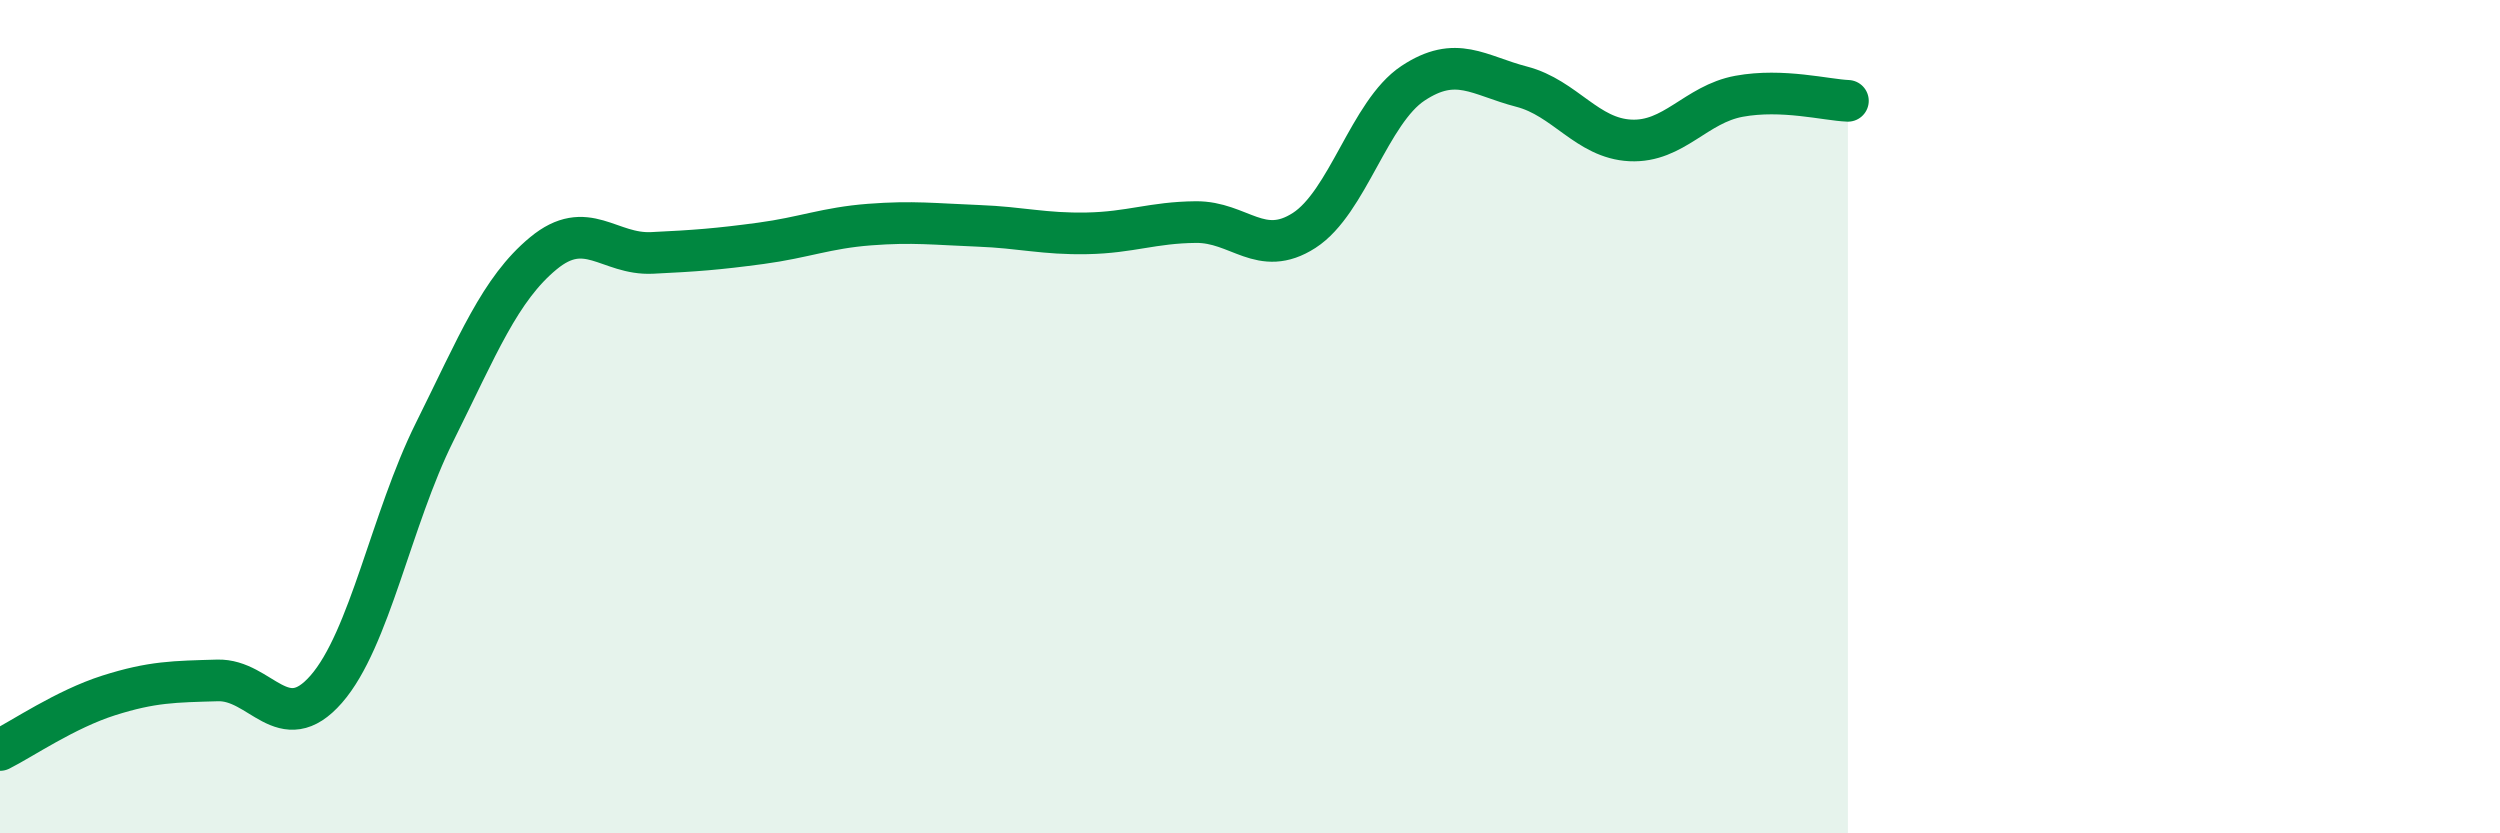 
    <svg width="60" height="20" viewBox="0 0 60 20" xmlns="http://www.w3.org/2000/svg">
      <path
        d="M 0,18 C 0.52,17.74 1.57,17.02 2.61,16.69 C 3.65,16.36 4.18,16.36 5.22,16.33 C 6.26,16.3 6.79,17.73 7.83,16.54 C 8.87,15.35 9.39,12.46 10.43,10.37 C 11.47,8.28 12,6.94 13.04,6.08 C 14.08,5.22 14.61,6.12 15.65,6.07 C 16.69,6.02 17.22,5.98 18.26,5.84 C 19.3,5.7 19.83,5.47 20.87,5.39 C 21.91,5.31 22.44,5.38 23.48,5.42 C 24.52,5.46 25.05,5.62 26.09,5.6 C 27.13,5.58 27.66,5.34 28.7,5.33 C 29.74,5.32 30.26,6.2 31.3,5.53 C 32.34,4.86 32.87,2.69 33.91,2 C 34.95,1.31 35.48,1.81 36.52,2.08 C 37.56,2.35 38.09,3.32 39.13,3.37 C 40.17,3.42 40.7,2.5 41.74,2.31 C 42.78,2.12 43.83,2.4 44.35,2.42L44.35 20L0 20Z"
        fill="#008740"
        opacity="0.1"
        stroke-linecap="round"
        stroke-linejoin="round"
      />
      <path
        d="M 0,18 C 0.52,17.74 1.57,17.02 2.61,16.69 C 3.65,16.36 4.18,16.36 5.22,16.33 C 6.26,16.3 6.79,17.73 7.83,16.54 C 8.87,15.35 9.39,12.46 10.43,10.37 C 11.47,8.28 12,6.94 13.04,6.08 C 14.08,5.22 14.61,6.12 15.65,6.07 C 16.69,6.02 17.22,5.98 18.26,5.84 C 19.3,5.7 19.83,5.47 20.87,5.39 C 21.91,5.31 22.44,5.38 23.48,5.42 C 24.52,5.46 25.05,5.62 26.09,5.6 C 27.13,5.58 27.66,5.34 28.7,5.33 C 29.74,5.32 30.26,6.2 31.3,5.53 C 32.34,4.86 32.87,2.69 33.91,2 C 34.95,1.31 35.48,1.81 36.52,2.08 C 37.56,2.35 38.09,3.32 39.13,3.37 C 40.17,3.42 40.7,2.5 41.74,2.31 C 42.78,2.12 43.83,2.4 44.35,2.42"
        stroke="#008740"
        stroke-width="1"
        fill="none"
        stroke-linecap="round"
        stroke-linejoin="round"
      />
    </svg>
  